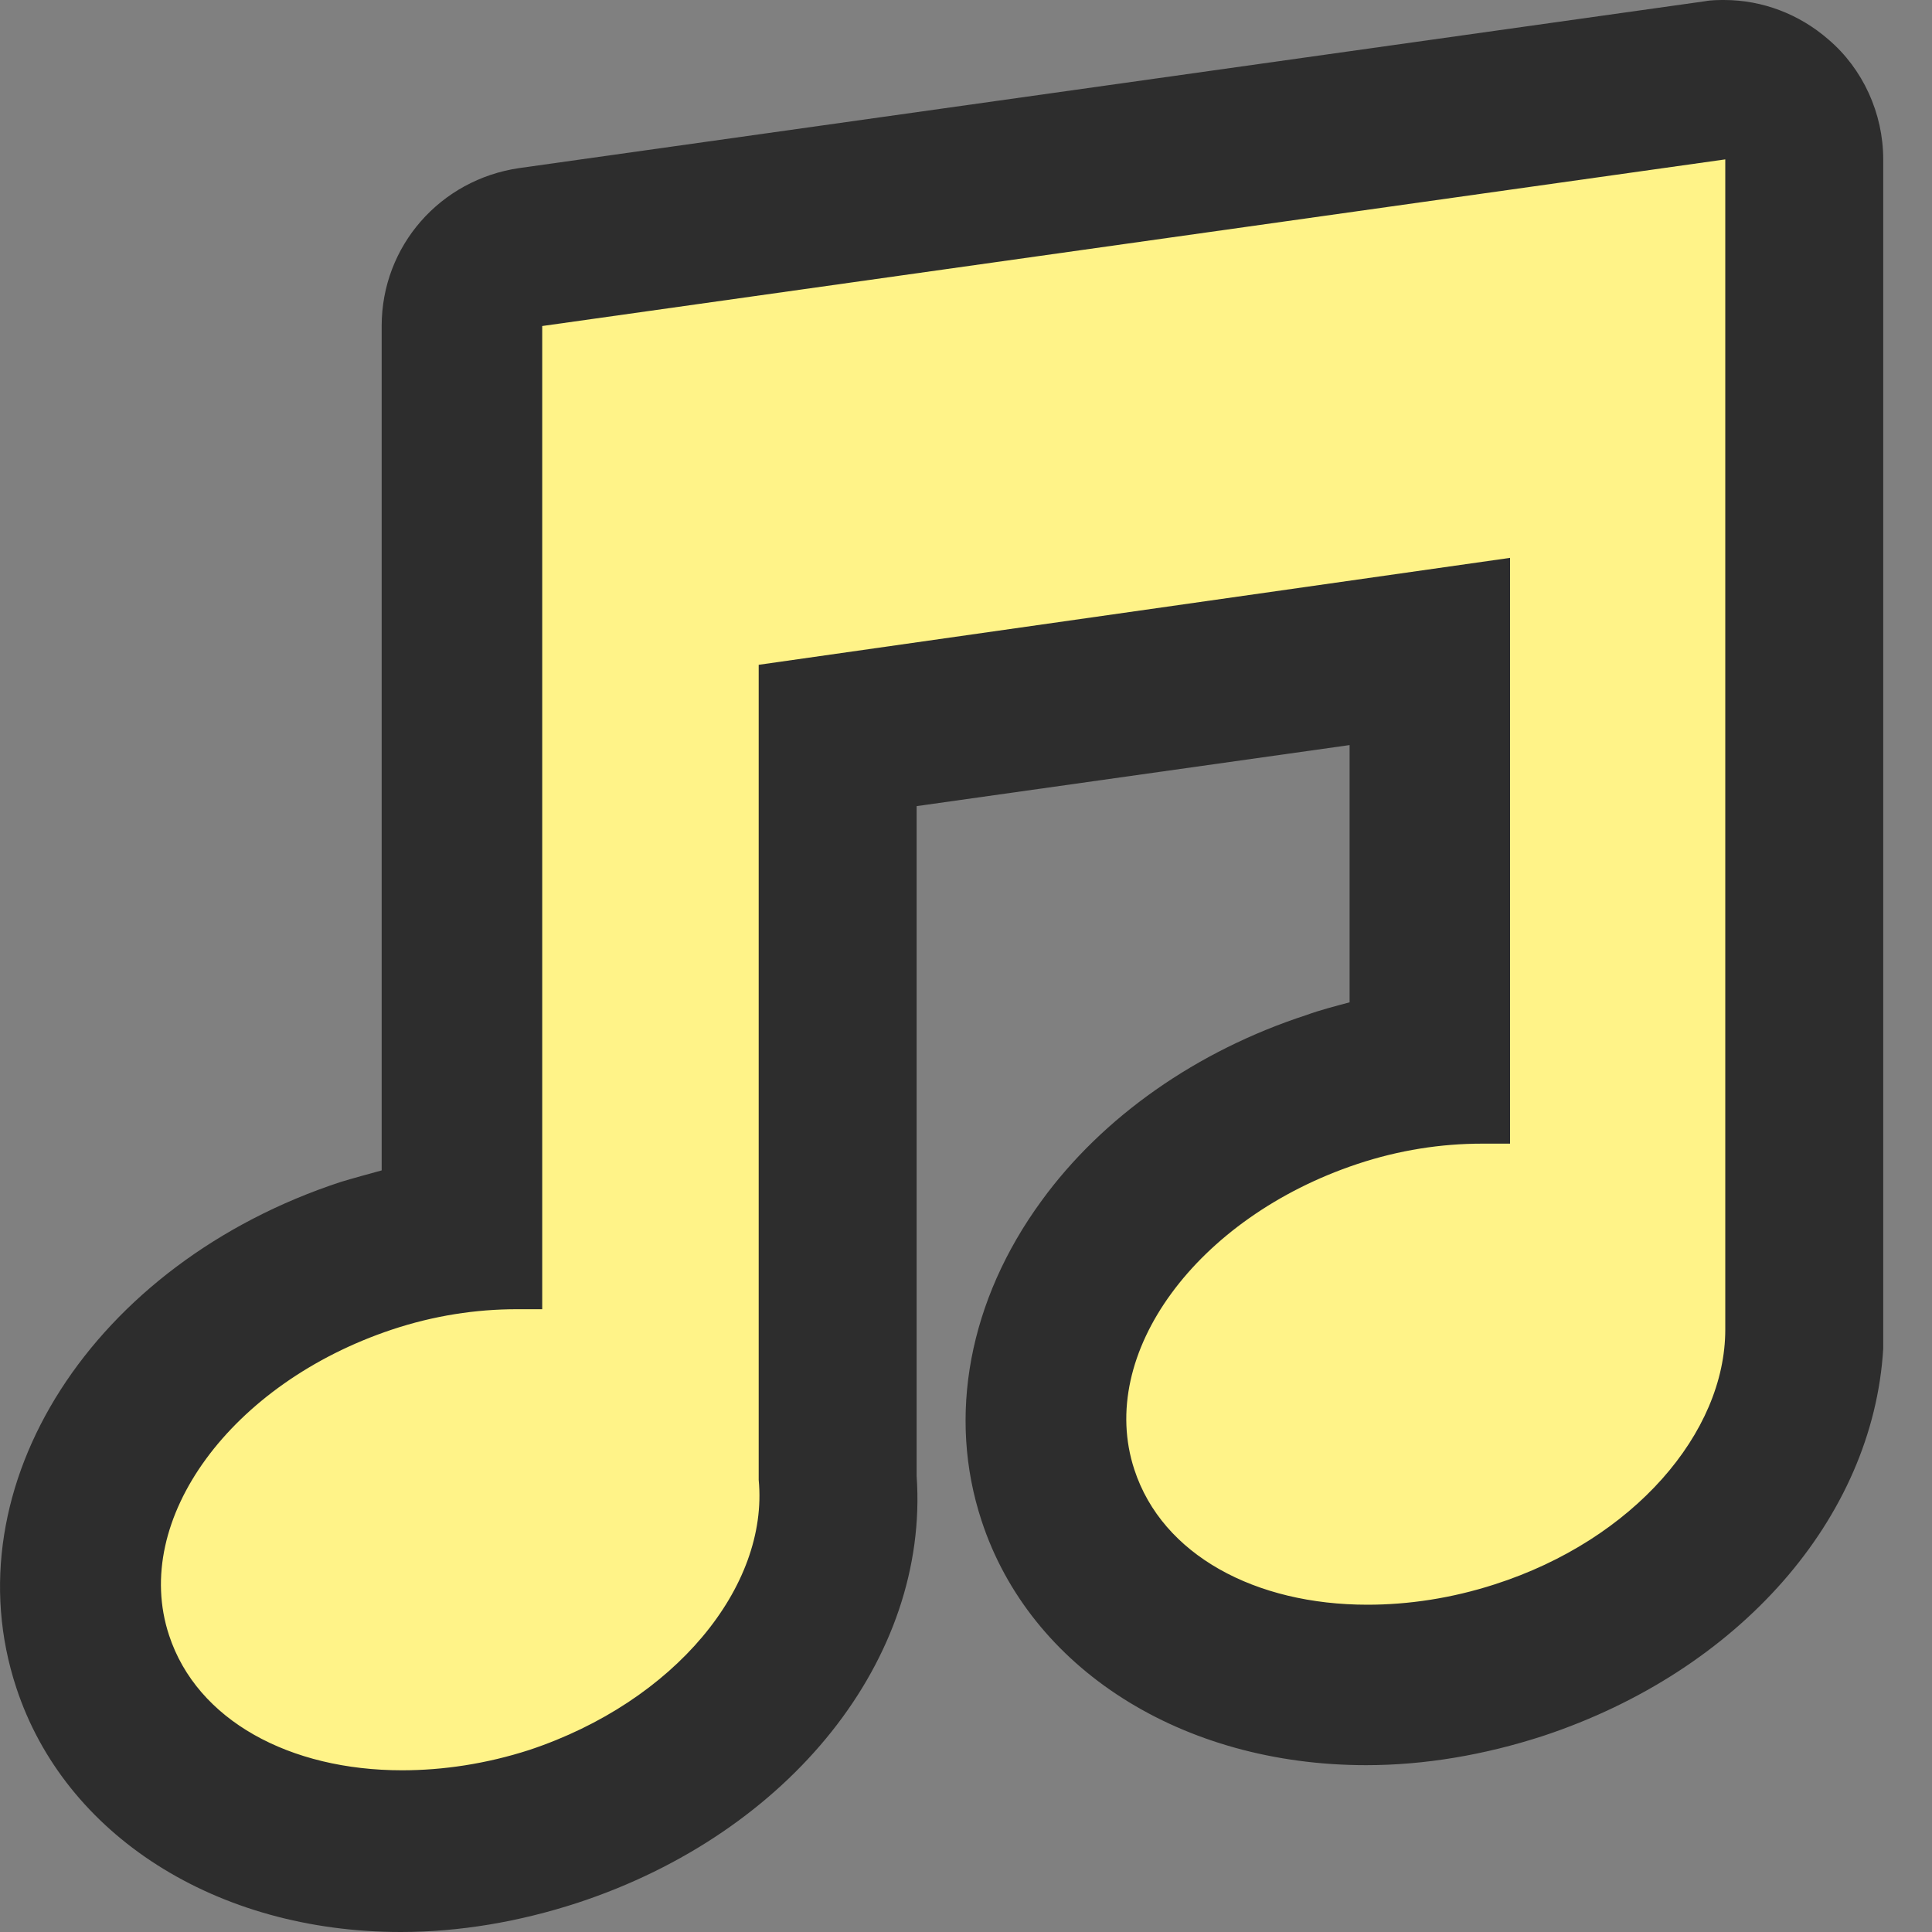 <svg width="20" height="20" viewBox="0 0 20 20" fill="none" xmlns="http://www.w3.org/2000/svg">
<rect x="0" y="0" width="20" height="20" fill="#808080" stroke="none"/>
<path d="M4.188 19.219C2.632 19.219 1.38 18.454 0.997 17.255C0.457 15.607 1.696 13.761 3.832 13.062C4.162 12.957 4.491 12.878 4.821 12.851V3.412C4.821 3.003 5.124 2.647 5.533 2.594L17.781 0.867C17.781 0.867 17.86 0.867 17.899 0.867C18.097 0.867 18.295 0.933 18.44 1.065C18.624 1.223 18.717 1.447 18.717 1.685V13.801C18.717 13.801 18.717 13.88 18.717 13.919C18.651 15.317 17.464 16.662 15.764 17.215C15.249 17.387 14.709 17.479 14.195 17.479C12.639 17.479 11.386 16.714 11.004 15.514C10.727 14.684 10.912 13.748 11.505 12.944C12.046 12.205 12.876 11.625 13.839 11.309C14.168 11.203 14.511 11.124 14.854 11.085V6.774L8.723 7.644V15.356C8.855 16.793 7.629 18.323 5.783 18.929C5.269 19.101 4.729 19.193 4.201 19.193L4.188 19.219Z" fill="#FFF388"/>
<path d="M17.86 1.648V13.764C17.86 14.832 16.911 15.939 15.474 16.401C15.026 16.546 14.578 16.612 14.156 16.612C12.995 16.612 12.033 16.098 11.743 15.214C11.348 14.014 12.389 12.604 14.05 12.05C14.485 11.905 14.92 11.839 15.342 11.839C15.434 11.839 15.54 11.839 15.632 11.839V5.775L7.854 6.882V15.32C7.959 16.427 6.984 17.614 5.481 18.115C5.032 18.26 4.584 18.326 4.162 18.326C3.002 18.326 2.04 17.811 1.75 16.928C1.354 15.728 2.396 14.318 4.057 13.764C4.492 13.619 4.927 13.553 5.349 13.553C5.441 13.553 5.533 13.553 5.613 13.553V3.375L17.874 1.648M17.874 0C17.794 0 17.715 0 17.649 0.013L5.375 1.74C4.558 1.859 3.951 2.545 3.951 3.375V12.116C3.806 12.156 3.661 12.195 3.529 12.235C0.959 13.078 -0.518 15.386 0.168 17.469C0.669 18.998 2.237 20 4.149 20C4.756 20 5.375 19.895 5.982 19.697C8.183 18.972 9.62 17.166 9.489 15.28V8.345L13.971 7.713V10.376C13.826 10.415 13.668 10.455 13.523 10.508C12.389 10.877 11.413 11.562 10.781 12.432C10.029 13.461 9.805 14.661 10.161 15.742C10.662 17.271 12.231 18.273 14.143 18.273C14.749 18.273 15.369 18.167 15.975 17.97C18.005 17.297 19.39 15.715 19.495 13.962C19.495 13.896 19.495 13.83 19.495 13.764V1.648C19.495 1.173 19.284 0.712 18.928 0.409C18.625 0.145 18.243 0 17.847 0L17.874 0Z" fill="#2D2D2D"/>
</svg>

